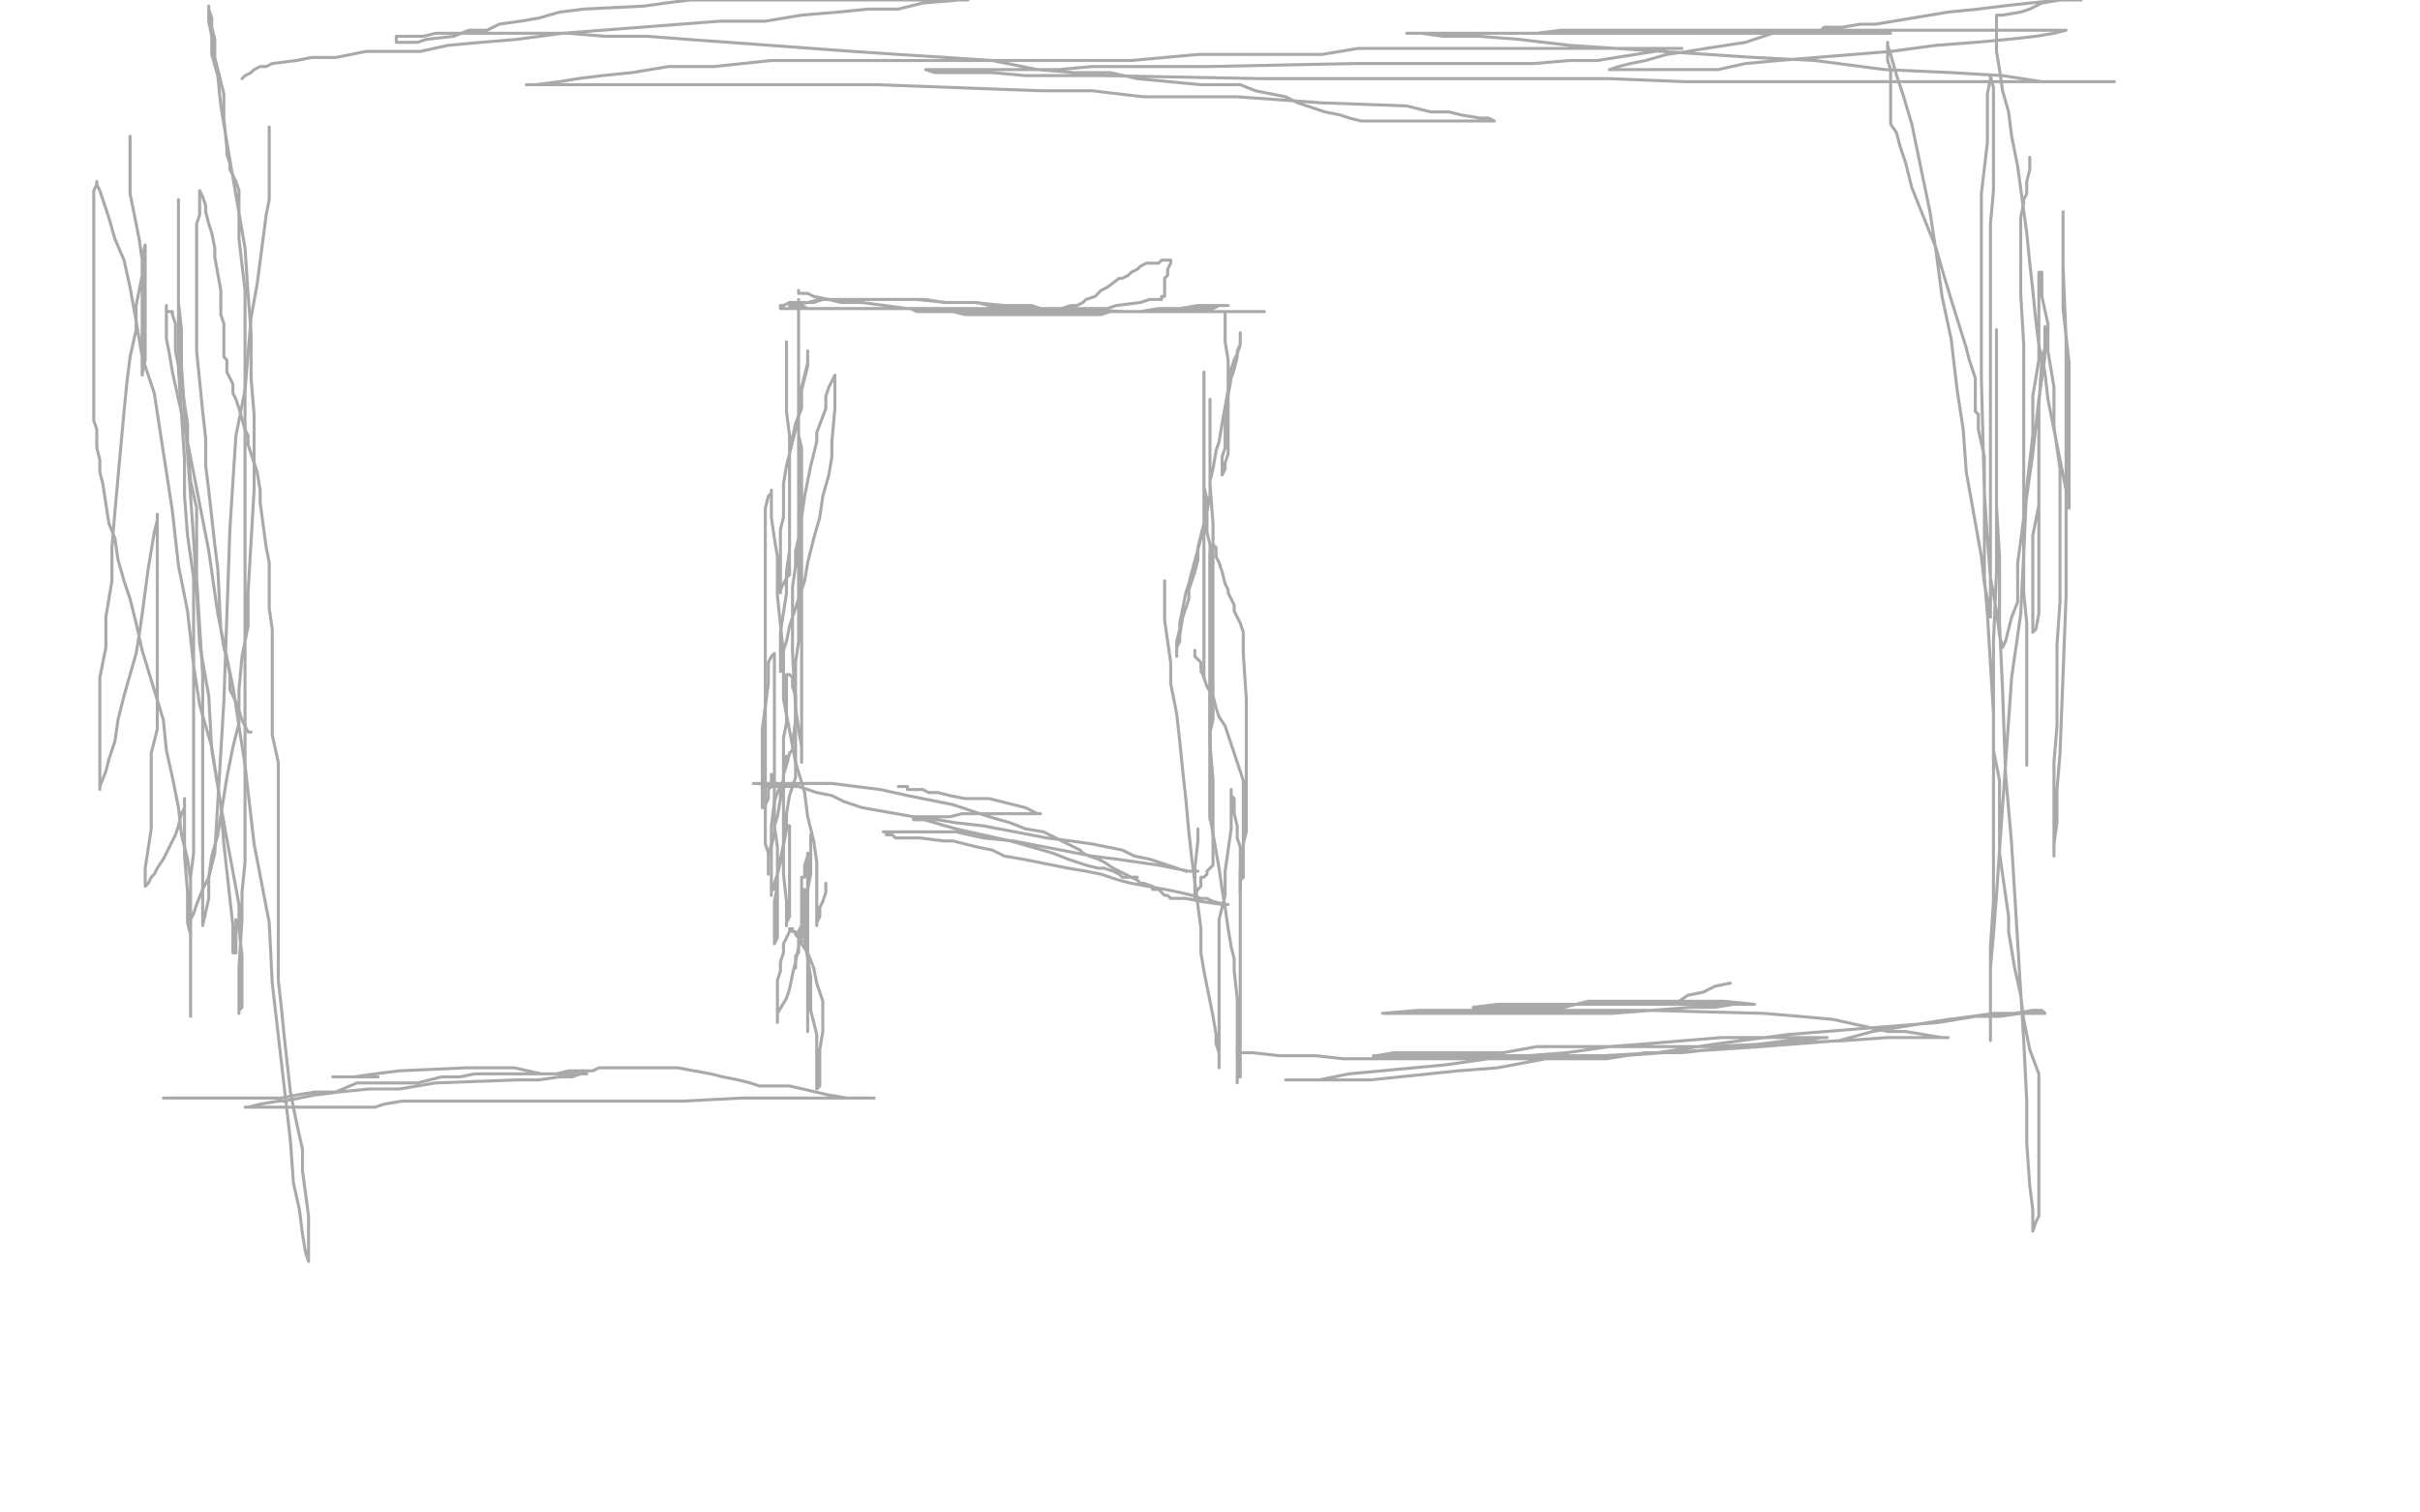 <?xml version="1.0" standalone="no"?>
<!DOCTYPE svg PUBLIC "-//W3C//DTD SVG 1.1//EN"
"http://www.w3.org/Graphics/SVG/1.1/DTD/svg11.dtd">

<svg width="800" height="500" version="1.1" xmlns="http://www.w3.org/2000/svg" xmlns:xlink="http://www.w3.org/1999/xlink" style="stroke-antialiasing: false"><desc>This SVG has been created on https://colorillo.com/</desc><rect x='0' y='0' width='800' height='500' style='fill: rgb(255,255,255); stroke-width:0' /><polyline points="264,96 264,97 264,97 265,97 265,97 266,97 266,97 267,97 267,97 269,98 269,98 274,99 274,99 278,100 278,100 285,100 285,100 300,102 300,102 305,102 305,102 311,102 311,102 315,103 315,103 319,104 323,104 328,104 330,104 337,104 339,104 341,104 343,104 344,104 345,104 347,104 349,104 351,104 352,104 354,104 355,104 358,104 364,104 367,103 370,103 374,103 377,103 383,102 387,102 399,102 401,102 403,101 405,101 406,101 403,101 402,101 400,101 398,101 396,101 390,102 388,103 386,103 385,103 383,103 381,103 378,103 370,103 368,103 366,103 363,103 362,103 359,103 357,103 348,103 345,103 341,103 339,103 336,103 334,103 332,103 325,103 321,103 318,103 314,103 310,103 307,103 303,103 301,102 297,102 295,102 293,102 291,102 288,102 285,102 282,102 273,102 270,102 268,102 265,102 262,102 260,102 259,102 258,102 258,101 259,101 261,100 263,100 265,100 267,100 271,99 274,99 279,99 294,99 299,99 306,99 312,100 317,100 323,100 327,101 338,101 341,101 344,102 346,102 348,102 350,102 351,102 354,101 356,101 358,100 359,99 362,98 363,97 364,96 366,95 370,92 371,92 373,91 374,90 376,89 377,88 379,87 380,87 382,87 383,87 384,86 385,86 386,86 387,86 387,87 386,89 386,91 385,92 385,93 385,94 385,95 385,96 385,98 384,98 384,99 383,99 382,99 380,99 377,100 369,101 366,102 364,102 360,102 357,102 352,102 348,102 345,102 335,102 332,102 329,102 326,102 323,102 321,102 318,102 304,102 301,102 298,102 295,102 291,102 281,102 278,102 275,102 272,102 269,102 267,102 265,101 263,101 261,101 262,101 267,100 269,100 272,99 276,99 280,99 297,99 303,99 313,100 322,100 332,101 342,102 352,102 372,103 379,103 383,103 389,103 392,103 395,103 398,103 402,103 407,103 409,103 410,103 411,103 412,103 415,103 416,103 418,103 417,103 416,103 415,103 413,103 411,103 410,103 409,103 408,103 407,103 406,103 405,103 405,104 405,105 405,106 405,107 405,108 405,109 405,110 405,112 405,113 406,119 406,122 406,124 406,126 406,128 406,131 406,134 406,140 406,142 406,148 406,150 405,153 405,155 404,157 404,156 404,151 405,148 405,144 405,140 405,136 407,125 407,122 408,119 409,117 410,114 410,111 410,110 410,114 409,116 409,118 408,122 407,125 406,129 404,140 403,146 402,149 401,155 400,159 400,164 399,169 396,181 396,185 395,189 393,195 393,198 392,201 391,204 390,210 390,212 389,214 389,215 389,217 389,216 389,212 390,208 390,206 391,201 392,196 393,193 394,189 397,178 398,174 399,168 400,164 400,161 400,158 400,155 400,147 400,145 400,143 400,141 400,139 400,137 400,135 400,133 400,132 400,133 400,136 400,139 400,142 400,147 400,150 400,155 400,160 401,173 401,180 401,187 401,192 401,199 401,204 401,211 401,225 401,232 401,238 400,242 400,247 400,251 400,254 400,257 400,261 400,262 400,263 400,264 400,265 400,266 400,267 400,268 400,269 400,270 400,271 400,270 400,266 400,264 400,262 400,260 400,256 400,252 400,246 400,233 400,228 400,222 400,215 400,210 400,204 400,200 400,196 400,184 400,180 399,176 399,172 399,169 399,166 399,165 398,161 398,159 398,158 398,156 398,155 398,154 398,152 398,151 398,148 398,147 398,146 398,143 398,141 398,139 398,138 398,134 398,132 398,130 398,129 398,128 398,127 398,126 398,124 398,123 398,127 398,129 398,131 398,135 398,138 398,141 398,146 398,156 398,162 398,166 398,170 398,174 398,177 398,180 398,189 398,192 398,196 398,199 398,202 398,206 398,208 398,215 398,217 398,219 398,220 398,222 398,223 398,224 398,223 397,222" style="fill: none; stroke: #a9a9a9; stroke-width: 1; stroke-linejoin: round; stroke-linecap: round; stroke-antialiasing: false; stroke-antialias: 0; opacity: 1.0"/>
<polyline points="260,113 260,114 260,114 260,118 260,118 260,120 260,120 260,122 260,122 260,124 260,124 260,126 260,126 260,129 260,129 260,132 260,132 260,136 260,136 261,144 261,144 261,150 261,150 261,157 261,157 261,161 261,161 261,165 261,165 261,170 261,170 261,174 261,184 261,187 261,190 260,191 259,193 258,195 258,196 258,194 258,193 258,191 258,186 258,184 258,180 258,175 259,171 259,166 259,160 260,154 263,142 264,137 264,132 265,128 266,124 267,120 267,116 267,117 267,118 267,121 265,129 265,135 263,140 261,149 261,157 261,169 261,175 261,182 260,189 260,196 258,209 258,213 258,218 258,221 258,222 258,220 259,217 259,215 260,212 261,207 266,192 267,186 269,178 271,171 272,164 274,157 275,151 275,146 276,135 276,131 276,129 276,126 276,125 276,124 275,126 274,128 273,131 273,135 270,143 270,146 269,150 268,154 267,159 266,164 264,178 263,182 263,187 262,194 262,201 262,208 262,216 263,234 264,241 265,247 265,250 265,252 265,251 265,250 265,249 265,248 265,247 265,246 265,245 265,243 265,241 265,238 265,233 265,218 265,215 265,211 265,199 265,194 265,188 265,182 265,176 265,169 265,163 265,148 264,144 264,138 264,133 264,129 264,125 264,121 264,113 264,110 264,107 264,104 264,102 264,101 264,100 264,99 264,102 264,105 264,108 264,113 264,127 264,133 264,138 264,145 264,150 264,156 264,161 264,164 264,176 264,181 264,188 264,204 264,212 263,219 263,224 263,230 263,235 263,238 262,246 262,247 262,248 261,249 260,253 259,256 259,258 258,260 257,262 256,265 255,273 255,276 255,279 254,283 254,286 254,288 254,289 254,288 254,285 254,282 253,279 253,275 253,271 253,256 253,251 253,246 253,241 253,237 253,232 253,227 253,215 253,211 253,206 253,202 253,197 253,193 253,191 253,188 253,182 253,180 253,177 253,175 253,172 253,170 253,168 254,164 255,163 255,162 255,163 255,171 256,178 257,184 257,189 257,197 259,216 259,224 259,231 263,252 266,262 267,270 269,278 270,285 270,290 270,296 270,304 270,306 270,305 271,303 271,302 271,300 272,298 273,295 273,292" style="fill: none; stroke: #a9a9a9; stroke-width: 1; stroke-linejoin: round; stroke-linecap: round; stroke-antialiasing: false; stroke-antialias: 0; opacity: 1.0"/>
<polyline points="395,215 395,216 395,216 395,217 395,217 397,219 397,219 397,221 397,221 399,227 399,227 401,230 401,230 402,234 402,234 403,237 403,237 405,240 405,240 406,243 406,243 407,246 407,246 410,255 410,255 411,258 411,258 411,261 411,263 411,265 411,267 411,269 411,273 411,276 411,277 411,279 411,280 411,281 411,283 411,286 411,287 411,289 411,290 410,291 410,293 410,294 410,295 410,294 410,293 410,291 410,288 411,279 412,275 412,269 412,264 412,258 412,251 412,246 412,231 411,216 411,213 411,209 410,206 409,204 408,202 408,200 407,198 406,196 406,195 405,193 404,189 403,186 402,184 402,183 402,181 401,180 401,181 400,183 400,191 400,196 400,202 400,208 400,215 400,221 400,234 400,241 400,246 401,258 401,264 401,267 401,270 401,273 401,276 401,277 401,279 401,282 401,283 401,284 401,285 401,286 400,287 399,288 399,289 398,290 397,290 397,293 396,294 395,296 395,297 395,295 395,293 395,291 395,287 396,278 396,274" style="fill: none; stroke: #a9a9a9; stroke-width: 1; stroke-linejoin: round; stroke-linecap: round; stroke-antialiasing: false; stroke-antialias: 0; opacity: 1.0"/>
<polyline points="260,250 260,252 260,252 259,254 259,254 259,255 259,255 259,257 259,257 259,259 259,259 258,261 258,261 258,264 258,264 257,270 257,270 256,273 256,273 256,275 256,275 255,280 255,280 255,281 255,281 255,284 255,284 255,287 255,289 255,292 255,296 255,294 256,294 256,292 257,289 258,285 260,274 260,269 261,263 263,257 263,251 263,246 263,241 263,230 262,227 262,225 262,224 261,223 260,223 260,224 260,226 260,228 260,231 260,235 260,239 259,244 259,259 259,264 259,271 259,275 259,281 259,285 259,289 260,298 260,301 260,303 260,305 260,306 260,305 261,303 261,302 261,300 261,297 261,294 261,291 261,282 261,278 261,275 261,274 261,273 260,273 260,274 259,277 259,279 258,284 257,288 257,293 256,298 256,303 256,306 256,312 257,310 257,309 257,308 257,305 257,302 257,298 257,294 257,280 256,273 256,265 256,258 256,250 256,242 256,235 256,229 256,218 256,216 255,217 254,219 254,222 254,226 252,241 252,246 252,253 252,258 252,262 252,265 252,267 253,267 253,266 254,264 254,263 254,262 254,261 255,260 255,259 255,258 255,257 255,256" style="fill: none; stroke: #a9a9a9; stroke-width: 1; stroke-linejoin: round; stroke-linecap: round; stroke-antialiasing: false; stroke-antialias: 0; opacity: 1.0"/>
<polyline points="400,229 400,230 400,230 400,232 400,232 400,234 400,234 400,236 400,236 400,239 400,239 400,243 400,243 400,246 400,246 400,253 400,253 400,257 400,257 400,263 400,263 400,270 400,270 403,287 403,287 404,294 404,294 405,300 406,307 407,313 408,317 408,321 409,330 409,333 409,336 409,338 409,339 409,342 409,343 409,345 409,347 409,351 409,353 409,355 409,356 409,357 409,358 409,356 410,356 410,353 410,351 410,349 410,347 410,344 410,340 410,335 410,323 410,318 410,313 410,306 410,302 410,298 410,294 410,284 410,280 409,277 409,273 408,269 408,266 408,265 408,264 407,263 407,262 407,261 407,262 407,264 407,269 407,274 405,288 405,296 403,304 403,311 403,324 403,328 403,333 403,337 403,341 403,345 403,352 403,353 403,352 403,350 403,348 402,345 402,342 401,336 398,321 397,315 397,307 394,284 393,275 392,264 391,255 390,245 389,236 387,226 387,219 385,205 385,199 385,196 385,194 385,192 385,194" style="fill: none; stroke: #a9a9a9; stroke-width: 1; stroke-linejoin: round; stroke-linecap: round; stroke-antialiasing: false; stroke-antialias: 0; opacity: 1.0"/>
<polyline points="266,294 266,296 266,296 266,298 266,298 266,300 266,300 266,303 266,303 266,306 266,306 266,311 266,311 268,323 268,323 268,328 268,328 268,334 268,334 269,338 269,338 270,342 270,342 270,348 270,348 270,351 270,351 270,353 270,358 270,359 270,360 271,359 271,358 271,356 271,354 271,352 271,349 271,347 272,341 272,337 272,331 270,325 269,320 267,315 265,312 265,311 264,310 263,309 263,308 262,308 262,307 261,307 261,308 259,312 259,315 258,318 258,321 257,324 257,329 257,332 257,334 257,335 257,337 257,338 257,337 257,335 260,330 261,327 262,322 263,318 264,313 265,308 266,302 267,295 268,283 268,280 268,277 268,276 268,277 268,280 268,282 268,285 268,289 267,294 267,300 267,307 267,321 267,327 267,332 267,336 267,339 267,341 267,340 267,339 267,337 267,334 267,327 267,324 267,319 267,312 267,307 267,300 267,295 267,285 267,283 267,282 267,283 266,286 266,288 266,290 265,290 265,292 265,294 265,296 265,297 265,298 266,297 266,296 266,295 266,294 266,295 265,297 265,302 265,305 265,307 265,308 265,309 265,310 265,309 265,308 265,307 265,306 265,305 265,306 264,308 264,312 264,315 263,316 263,317 263,319 263,320 263,318" style="fill: none; stroke: #a9a9a9; stroke-width: 1; stroke-linejoin: round; stroke-linecap: round; stroke-antialiasing: false; stroke-antialias: 0; opacity: 1.0"/>
<polyline points="54,363 57,363 57,363 59,363 59,363 62,363 62,363 66,363 66,363 70,363 70,363 82,363 82,363 87,363 87,363 93,363 93,363 98,362 98,362 104,361 104,361 111,361 111,361 118,358 118,358 138,358 138,358 146,356 152,356 157,355 161,355 167,355 172,355 184,355 188,354 191,354 194,354 195,354 196,354 198,353 201,353 209,353 212,353 215,353 217,353 219,353 221,353 224,353 235,355 239,356 244,357 248,358 251,359 257,359 261,359 274,362 280,363 283,363 285,363 286,363 288,363 289,363 288,363 286,363 285,363 283,363 282,363 280,363 274,363 270,363 265,363 260,363 256,363 250,363 245,363 226,364 219,364 211,364 203,364 179,364 171,364 164,364 159,364 154,364 149,364 147,364 139,364 137,364 136,364 135,364 133,364 127,365 124,366 120,366 115,366 111,366 108,366 104,366 100,366 90,366 87,366 86,366 83,366 82,366 81,366 82,366 86,365 92,364 94,364 99,363 104,362 112,361 122,360 132,360 144,358 171,357 178,357 185,356 189,356 192,355 194,355 193,355 191,355 188,355 184,355 179,355 170,353 162,353 154,353 132,354 124,355 117,356 113,356 110,356 111,356 116,356 120,356 125,356" style="fill: none; stroke: #a9a9a9; stroke-width: 1; stroke-linejoin: round; stroke-linecap: round; stroke-antialiasing: false; stroke-antialias: 0; opacity: 1.0"/>
<polyline points="409,348 410,348 410,348 412,348 412,348 414,348 414,348 423,349 423,349 429,349 429,349 435,349 435,349 444,350 444,350 454,350 454,350 465,350 465,350 478,350 478,350 493,350 493,350 531,350 531,350 544,348 544,348 556,348 583,345 591,344 597,344 602,343 604,343 603,343 600,343 597,343 594,343 589,343 569,343 557,344 545,345 532,346 518,348 505,349 492,350 478,352 446,355 436,357 429,357 425,357 426,357 429,357 432,357 435,357 439,357 445,357 453,357 482,354 495,353 511,350 530,349 548,348 568,345 591,342 641,338 653,336 661,336 668,335 672,335 676,335 675,334 674,334 672,334 666,335 663,335 659,335 652,336 644,337 619,341 608,344 595,345 582,346 567,347 550,348 536,349 496,349 483,349 472,349 464,349 458,349 454,349 455,349 461,348 466,348 469,348 473,348 488,348 497,348 508,346 520,346 533,346 548,346 564,346 610,344 624,343 633,343 640,343 644,343 642,343 636,342 630,341 624,341 615,339 606,337 595,336 583,335 545,334 530,334 514,334 500,334 488,334 477,334 469,334 457,335 461,335 466,335 474,335 481,335 489,335 498,335 510,335 521,335 533,335 559,333 567,333 573,332 577,332 576,332 575,332 573,332 570,332 560,332 555,332 549,332 542,332 535,332 514,332 507,332 501,332 495,332 487,333 488,333 492,333 495,333 499,333 517,333 525,331 536,331 545,331 556,331 564,331 570,331 580,332 579,332 575,332 573,332 571,332 563,332 559,332 555,332 552,332 549,332 547,332 548,332 555,331 558,329 563,328 567,326 572,325" style="fill: none; stroke: #a9a9a9; stroke-width: 1; stroke-linejoin: round; stroke-linecap: round; stroke-antialiasing: false; stroke-antialias: 0; opacity: 1.0"/>
<polyline points="376,290 375,290 375,290 374,290 374,290 372,290 372,290 371,290 371,290 370,289 370,289 368,288 368,288 365,287 365,287 363,287 363,287 359,286 359,286 353,284 353,284 348,282 348,282 341,280 341,280 334,278 334,278 316,274 316,274 309,272 309,272 302,270 285,267 279,265 275,263 270,262 267,261 264,260 261,260 253,260 251,259 249,259 250,259 255,259 258,259 263,259 268,259 275,259 283,260 291,261 300,263 315,266 321,268 327,270 334,272 339,274 345,275 349,277 357,281 358,282 360,283 363,284 365,285 368,287 370,288 376,291 377,292 378,292 381,293 381,294 383,294 384,295 385,296 386,296 387,297 389,297 392,297 397,298 404,299 405,299 406,299 405,299 401,298 399,297 397,297 394,296 390,295 385,294 374,292 370,291 364,289 359,288 353,287 338,284 332,283 328,281 323,280 319,279 315,278 312,278 304,277 300,277 298,277 297,277 296,277 295,276 294,276 293,276 293,275 292,275 297,275 303,275 310,275 316,275 325,277 335,278 361,283 369,284 376,285 383,286 393,288 396,288 395,288 392,288 380,284 375,283 371,281 366,280 361,279 354,278 346,277 325,273 316,272 310,271 305,271 302,271 302,270 303,270 304,270 305,270 306,270 311,270 314,270 318,269 332,269 335,269 340,269 342,269 344,269 343,269 341,268 339,267 331,265 327,264 323,264 319,264 314,263 310,262 307,262 305,261 304,261 302,261 301,261 300,261 300,260 299,260 298,260 297,260" style="fill: none; stroke: #a9a9a9; stroke-width: 1; stroke-linejoin: round; stroke-linecap: round; stroke-antialiasing: false; stroke-antialias: 0; opacity: 1.0"/>
<polyline points="43,45 43,47 43,47 43,50 43,50 43,52 43,52 43,56 43,56 43,59 43,59 43,64 43,64 46,79 46,79 47,86 47,86 47,93 47,93 47,100 47,100 47,106 47,106 47,113 47,113 47,118 47,118 47,124 48,119 48,115 48,109 48,107 48,104 48,101 48,98 48,94 48,90 48,83 48,82 48,81 47,85 47,91 46,96 45,101 45,109 43,118 42,126 41,136 38,169 37,181 37,192 35,204 35,214 33,224 33,233 33,249 33,255 33,259 33,261 33,260 35,255 36,251 38,245 39,238 41,230 45,216 46,210 47,203 49,188 50,182 51,176 52,172 52,170 52,172 52,175 52,178 52,182 52,187 52,195 52,215 52,223 52,231 52,241 50,249 50,258 50,266 50,274 48,287 48,290 48,293 49,292 50,290 51,289 52,287 54,284 58,276 59,273 60,269 61,267 61,265 61,264 61,265 61,267 61,271 61,273 61,275 61,279 61,283 62,295 62,301 62,305 63,309 63,312 63,315 63,318 63,321 63,323 63,325 63,326 63,327 63,329 63,330 63,331 63,333 63,334 63,335 63,336 63,335 63,334 63,332 63,325 63,319 63,311 63,298 63,291 62,284 60,276 59,267 57,257 55,248 54,238 47,215 45,206 43,198 41,192 39,185 38,178 36,173 34,160 33,156 33,152 32,148 32,145 32,142 31,139 31,132 31,129 31,126 31,123 31,120 31,116 31,113 31,109 31,98 31,94 31,91 31,87 31,84 31,81 31,79 31,73 31,71 31,68 31,65 31,64 31,63 32,61 32,60 32,61 33,63 36,72 38,79 41,86 43,95 45,106 47,118 51,130 57,169 59,187 62,202 64,220 66,233 70,247 72,260 74,272 79,299 79,307 80,316 80,321 80,325 80,328 80,332 80,333 79,334 79,335 79,333 79,330 79,327 79,320 80,304 80,295 81,285 81,277 81,251 81,238 81,225 81,211 81,198 81,186 81,156 81,147 81,136 81,127 81,119 81,111 81,103 81,96 79,79 79,75 79,71 79,69 79,67 79,65 79,63 78,60 77,58 76,56 76,54 75,51 75,49 74,39 74,35 74,31 71,19 71,13 70,9 70,6 69,3 69,2 69,3 69,7 70,12 70,18 72,25 73,35 75,47 81,82 82,97 83,110 83,125 84,137 84,150 84,162 82,196 82,207 80,217 79,228 79,239 77,247 75,257 72,276 70,283 69,290 67,294 65,299 64,302 63,304 63,305 63,304 63,301 63,299 63,295 63,290 64,282 64,257 64,249 64,244 64,224 64,213 64,203 64,191 62,177 61,164 61,152 59,122 59,111 59,102 59,94 59,86 59,80 59,76 59,69 59,68 59,66 59,71 59,76 59,85 59,92 59,100 60,109 60,121 61,136 64,178 65,195 66,213 69,230 70,248 73,266 74,279 77,306 77,311 77,315 78,315 78,314 78,313 78,312 78,311 78,310 78,308 78,304" style="fill: none; stroke: #a9a9a9; stroke-width: 1; stroke-linejoin: round; stroke-linecap: round; stroke-antialiasing: false; stroke-antialias: 0; opacity: 1.0"/>
<polyline points="80,26 81,25 81,25 83,24 83,24 84,23 84,23 86,22 88,22 90,21 98,20 103,19 111,19 121,17 139,17 148,15 159,14 171,13 186,11 199,10 238,7 253,7 265,5 277,4 287,3 297,3 305,1 317,0 320,0 317,0 315,0 310,0 306,0 302,0 295,0 254,0 244,0 236,0 228,0 220,1 213,2 193,3 185,4 178,6 172,7 165,8 161,10 155,10 150,12 141,13 138,14 136,14 134,14 133,14 132,14 131,14 131,13 131,12 132,12 134,12 136,12 140,12 144,11 164,11 176,11 188,11 200,12 214,12 227,13 241,14 282,17 297,18 313,19 328,20 343,23 355,24 367,24 376,26 397,28 404,28 410,28 415,30 420,31 425,32 429,34 438,37 443,38 446,39 450,40 453,40 457,40 460,40 470,40 473,40 476,40 479,40 481,40 483,40 486,40 488,40 491,40 492,40 493,40 494,40 492,39 489,39 483,38 479,37 473,37 465,35 437,34 423,33 409,32 394,32 378,32 361,30 344,30 290,28 275,28 262,28 250,28 238,28 228,28 218,28 198,28 191,28 186,28 181,28 178,28 175,28 174,28 175,28 177,28 185,27 191,26 199,25 209,24 221,22 236,22 255,20 279,20 352,20 374,20 396,18 411,18 425,18 437,18 449,16 474,16 482,16 488,16 492,16 497,16 501,16 503,16 507,16 509,16 510,16 511,16 513,16 515,16 517,16 519,16 525,16 528,16 531,16 535,16 538,16 543,16 546,16 554,16 555,16 556,16 553,16 551,16 547,17 528,20 519,20 507,21 494,21 479,21 465,21 448,21 399,22 386,22 373,22 361,22 350,23 341,23 333,23 317,23 311,23 308,23 306,23 309,24 314,24 317,24 321,24 328,24 339,25 351,25 365,25 417,26 445,26 472,26 502,26 532,26 557,27 582,27 601,27 652,27 664,27 676,27 684,27 692,27 699,27 698,27 697,27 691,27 686,27 675,27 662,25 645,24 623,23 600,20 580,19 519,15 502,13 489,12 477,12 470,11 465,11 466,11 468,11 470,11 473,11 477,11 484,11 512,11 524,11 538,11 555,11 569,11 584,11 597,11 621,11 625,11 624,10 620,10 615,10 610,10 602,10 575,10 564,10 552,10 538,10 526,10 516,10 508,11 496,11 497,11 501,11 504,11 508,11 523,11 530,11 539,11 547,11 556,11 566,11 574,11 584,11 595,11 594,11 592,11 589,11 586,11 583,12 577,14 564,16 558,17 551,18 544,20 539,21 535,22 532,23 534,23 537,23 544,23 554,23 560,23 568,23 577,21 588,20 625,17 640,15 653,14 664,13 673,12 679,11 683,10 681,10 677,10 674,10 670,10 664,10 657,10 649,10 625,10 615,10 609,10 603,10 600,10 602,10 603,9 606,9 609,9 615,8 620,8 626,7 644,4 654,3 662,2 671,1 681,0 688,0 681,0 675,1 671,3 668,4 662,5 661,5 660,5 660,6 660,7 660,13 660,17 661,23 662,30 664,37 665,45 667,55 670,77 671,87 672,96 673,106 674,114 676,123 677,132 682,157 683,162 684,166 684,168 684,167 684,163 684,159 684,154 684,147 684,131 684,126 684,120 682,102 682,95 682,87 682,81 682,76 682,72 682,70 682,71 682,74 682,78 682,82 682,88 683,112 683,123 683,136 683,149 683,164 683,180 683,197 681,249 680,261 680,272 679,279 679,283 679,282 679,275 679,269 679,262 679,252 680,240 680,226 680,213 681,199 681,155 679,141 679,128 677,116 677,107 675,98 675,93 675,90 674,90 674,91 674,92 674,95 674,99 674,119 672,131 672,144 670,161 669,183 668,203 665,224 661,281 660,296 659,309 658,320 658,329 658,336 658,341 658,344 658,343 658,341 658,337 658,331 658,322 658,313 659,298 659,284 659,234 659,212 660,189 660,170 660,154 660,140 660,130 660,114 660,109 660,112 660,115 660,119 660,141 660,153 660,167 661,184 661,206 662,228 663,256 665,279 669,344 670,364 670,378 671,392 672,400 672,407 673,404 674,402 674,400 674,396 674,390 674,385 674,377 674,355 671,347 669,337 668,329 666,320 665,314 664,308 664,303 662,289 661,282 661,276 661,268 661,258 659,248 659,236 657,203 656,191 656,181 656,171 656,163 656,157 656,151 654,142 654,139 654,137 653,136 653,131 653,128 653,125 652,122 651,119 650,115 645,99 642,89 640,82 632,62 630,54 628,48 627,44 625,41 625,38 625,36 625,35 625,34 625,33 625,32 625,31 625,28 625,25 625,23 624,20 624,17 624,15 624,14 624,15 625,18 627,25 629,31 632,41 638,70 640,83 642,98 645,112 647,129 649,142 650,156 655,184 656,193 657,198 657,201 658,204 658,202 658,200 658,190 658,182 658,172 658,162 658,150 658,137 658,123 658,87 658,74 659,63 659,53 659,42 659,34 659,29 658,25 658,26 657,31 657,39 657,47 655,64 655,74 655,85 655,97 655,110 655,125 656,163 657,178 658,191 660,202 661,210 662,214 663,212 664,208 665,204 667,199 667,192 667,186 668,179 669,171 672,150 673,141 674,132 675,125 676,118 676,113 676,110 676,108 676,111 676,112 676,115 675,119 674,134 674,142 674,151 674,159 674,167 672,177 672,183 672,190 672,202 672,205 672,208 672,209 673,208 674,203 674,199 674,190 674,184 674,176 674,166 674,155" style="fill: none; stroke: #a9a9a9; stroke-width: 1; stroke-linejoin: round; stroke-linecap: round; stroke-antialiasing: false; stroke-antialias: 0; opacity: 1.0"/>
<polyline points="671,54 671,52 671,52 671,53 671,53 671,55 671,55 671,56 671,56 670,60 670,60 670,62 670,62 670,64 669,66 669,67 668,72 668,74 668,77 668,80 668,85 668,92 668,97 669,114 669,123 669,130 669,148 669,156 669,165 669,176 669,186 669,196 670,206 670,216 670,236 670,241 670,247 670,250 670,252 670,253" style="fill: none; stroke: #a9a9a9; stroke-width: 1; stroke-linejoin: round; stroke-linecap: round; stroke-antialiasing: false; stroke-antialias: 0; opacity: 1.0"/>
<polyline points="89,42 89,44 89,44 89,46 89,46 89,58 89,58 89,61 89,61 89,66 89,66 88,71 88,71 85,94 85,94 83,105 83,105 82,117 82,117 81,129 81,129 78,144 78,144 77,159 77,159 76,175 76,175 74,232 71,282 69,290 69,297 67,306 67,304 67,302 67,299 67,295 67,282 67,274 67,266 67,257 67,247 67,235 67,223 65,191 65,180 65,168 63,159 62,148 62,140 59,121 58,116 58,112 58,107 57,104 57,103 56,103 55,103 55,102 55,101 55,102 55,103 55,106 55,112 56,117 57,123 59,132 61,141 69,182 72,203 77,227 81,253 84,279 89,305 90,325 96,377 97,391 99,400 100,408 101,414 102,417 102,415 102,413 102,411 102,409 102,406 102,402 100,387 100,380 98,371 96,361 95,352 94,343 93,333 92,324 92,302 92,291 92,282 92,272 92,262 92,252 90,243 90,223 90,215 90,208 89,201 89,193 89,186 88,181 86,166 86,162 85,156 84,153 83,150 82,147 82,144 81,142 79,135 78,132 77,130 77,127 76,125 75,123 75,121 75,120 75,119 74,118 74,116 74,115 74,113 74,112 74,111 74,110 74,107 73,104 73,100 73,96 71,85 71,82 70,77 69,74 68,70 68,68 67,65 66,63 66,65 66,67 66,71 65,74 65,80 65,85 65,103 65,109 65,116 67,136 68,145 68,154 69,162 70,171 71,180 72,188 73,208 74,214 75,218 76,223 76,228 78,232 79,235 80,238 82,242 83,242" style="fill: none; stroke: #a9a9a9; stroke-width: 1; stroke-linejoin: round; stroke-linecap: round; stroke-antialiasing: false; stroke-antialias: 0; opacity: 1.0"/>
</svg>

